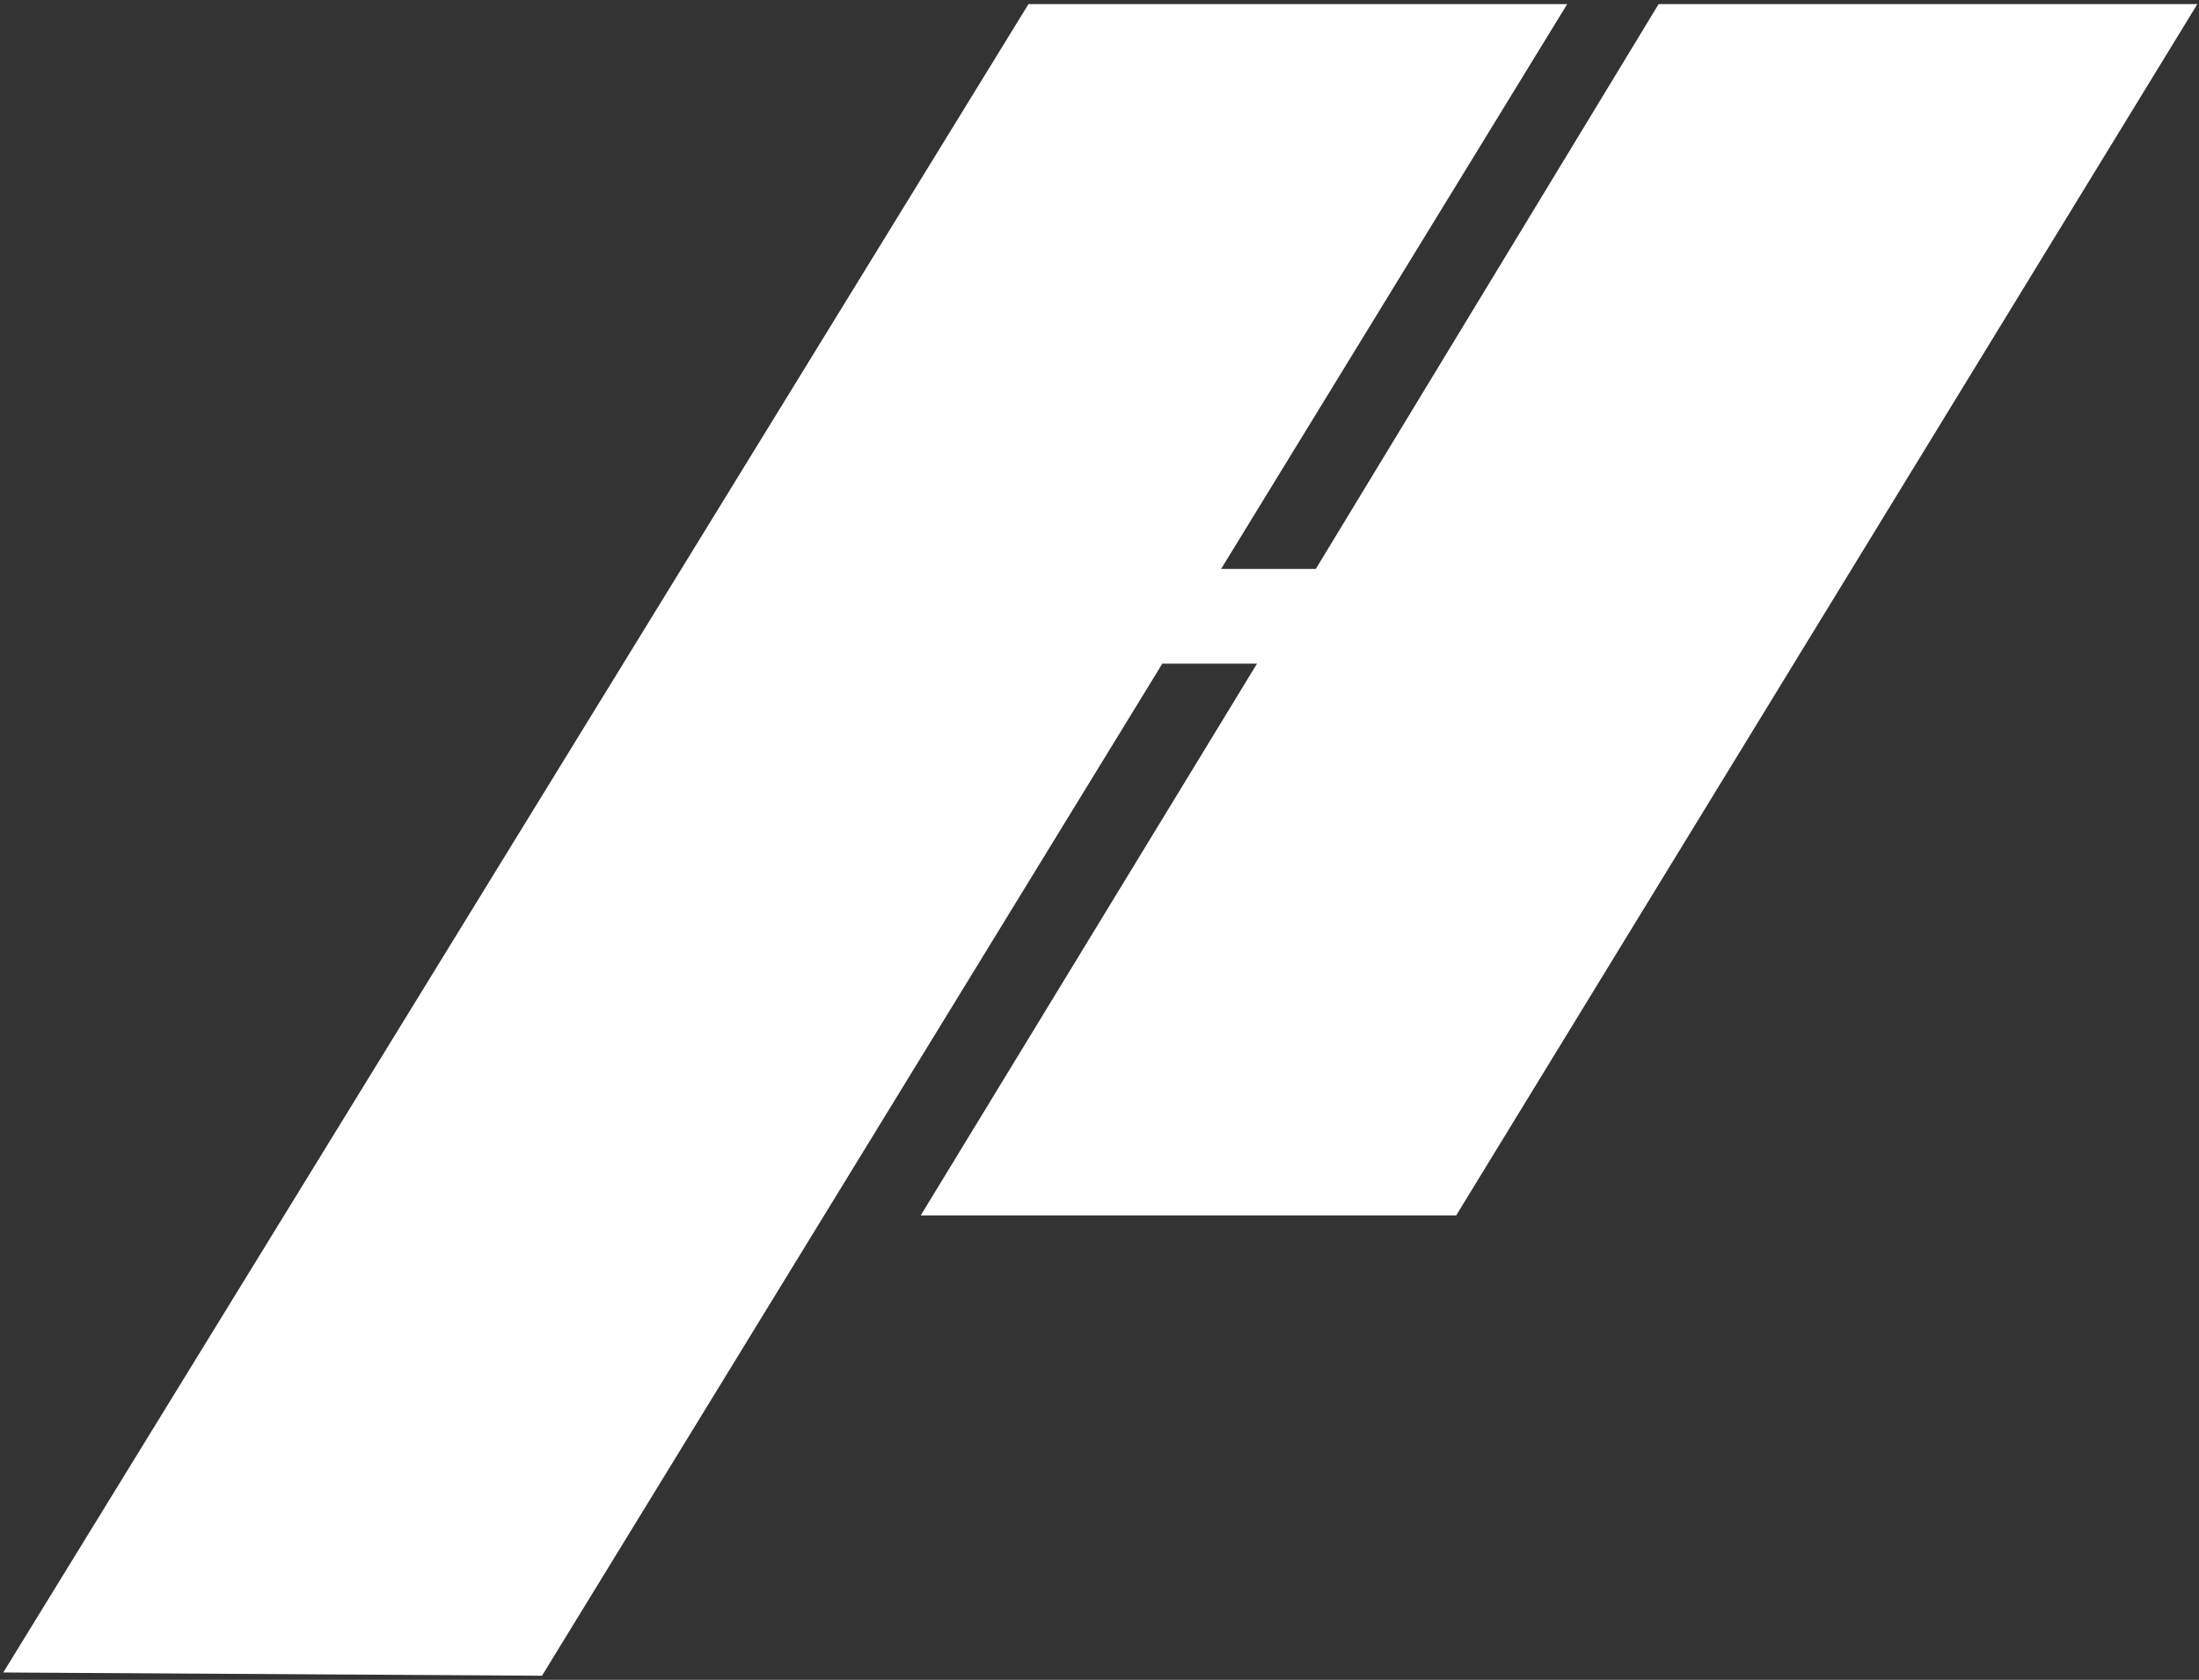 <svg width="449" height="343" viewBox="0 0 449 343" fill="none" xmlns="http://www.w3.org/2000/svg">
    <rect x="0" y="0" width="449" height="343" fill="#333333" stroke="none"/>
    <path d="M210 0.833L0.667 341.5L110.667 342.166L237.333 135.5H256.667L188 248.166H297.333L448.667 0.833H338.667L268.667 116.166H249.333L320 0.833H210Z"
          fill="white"/>
</svg>
